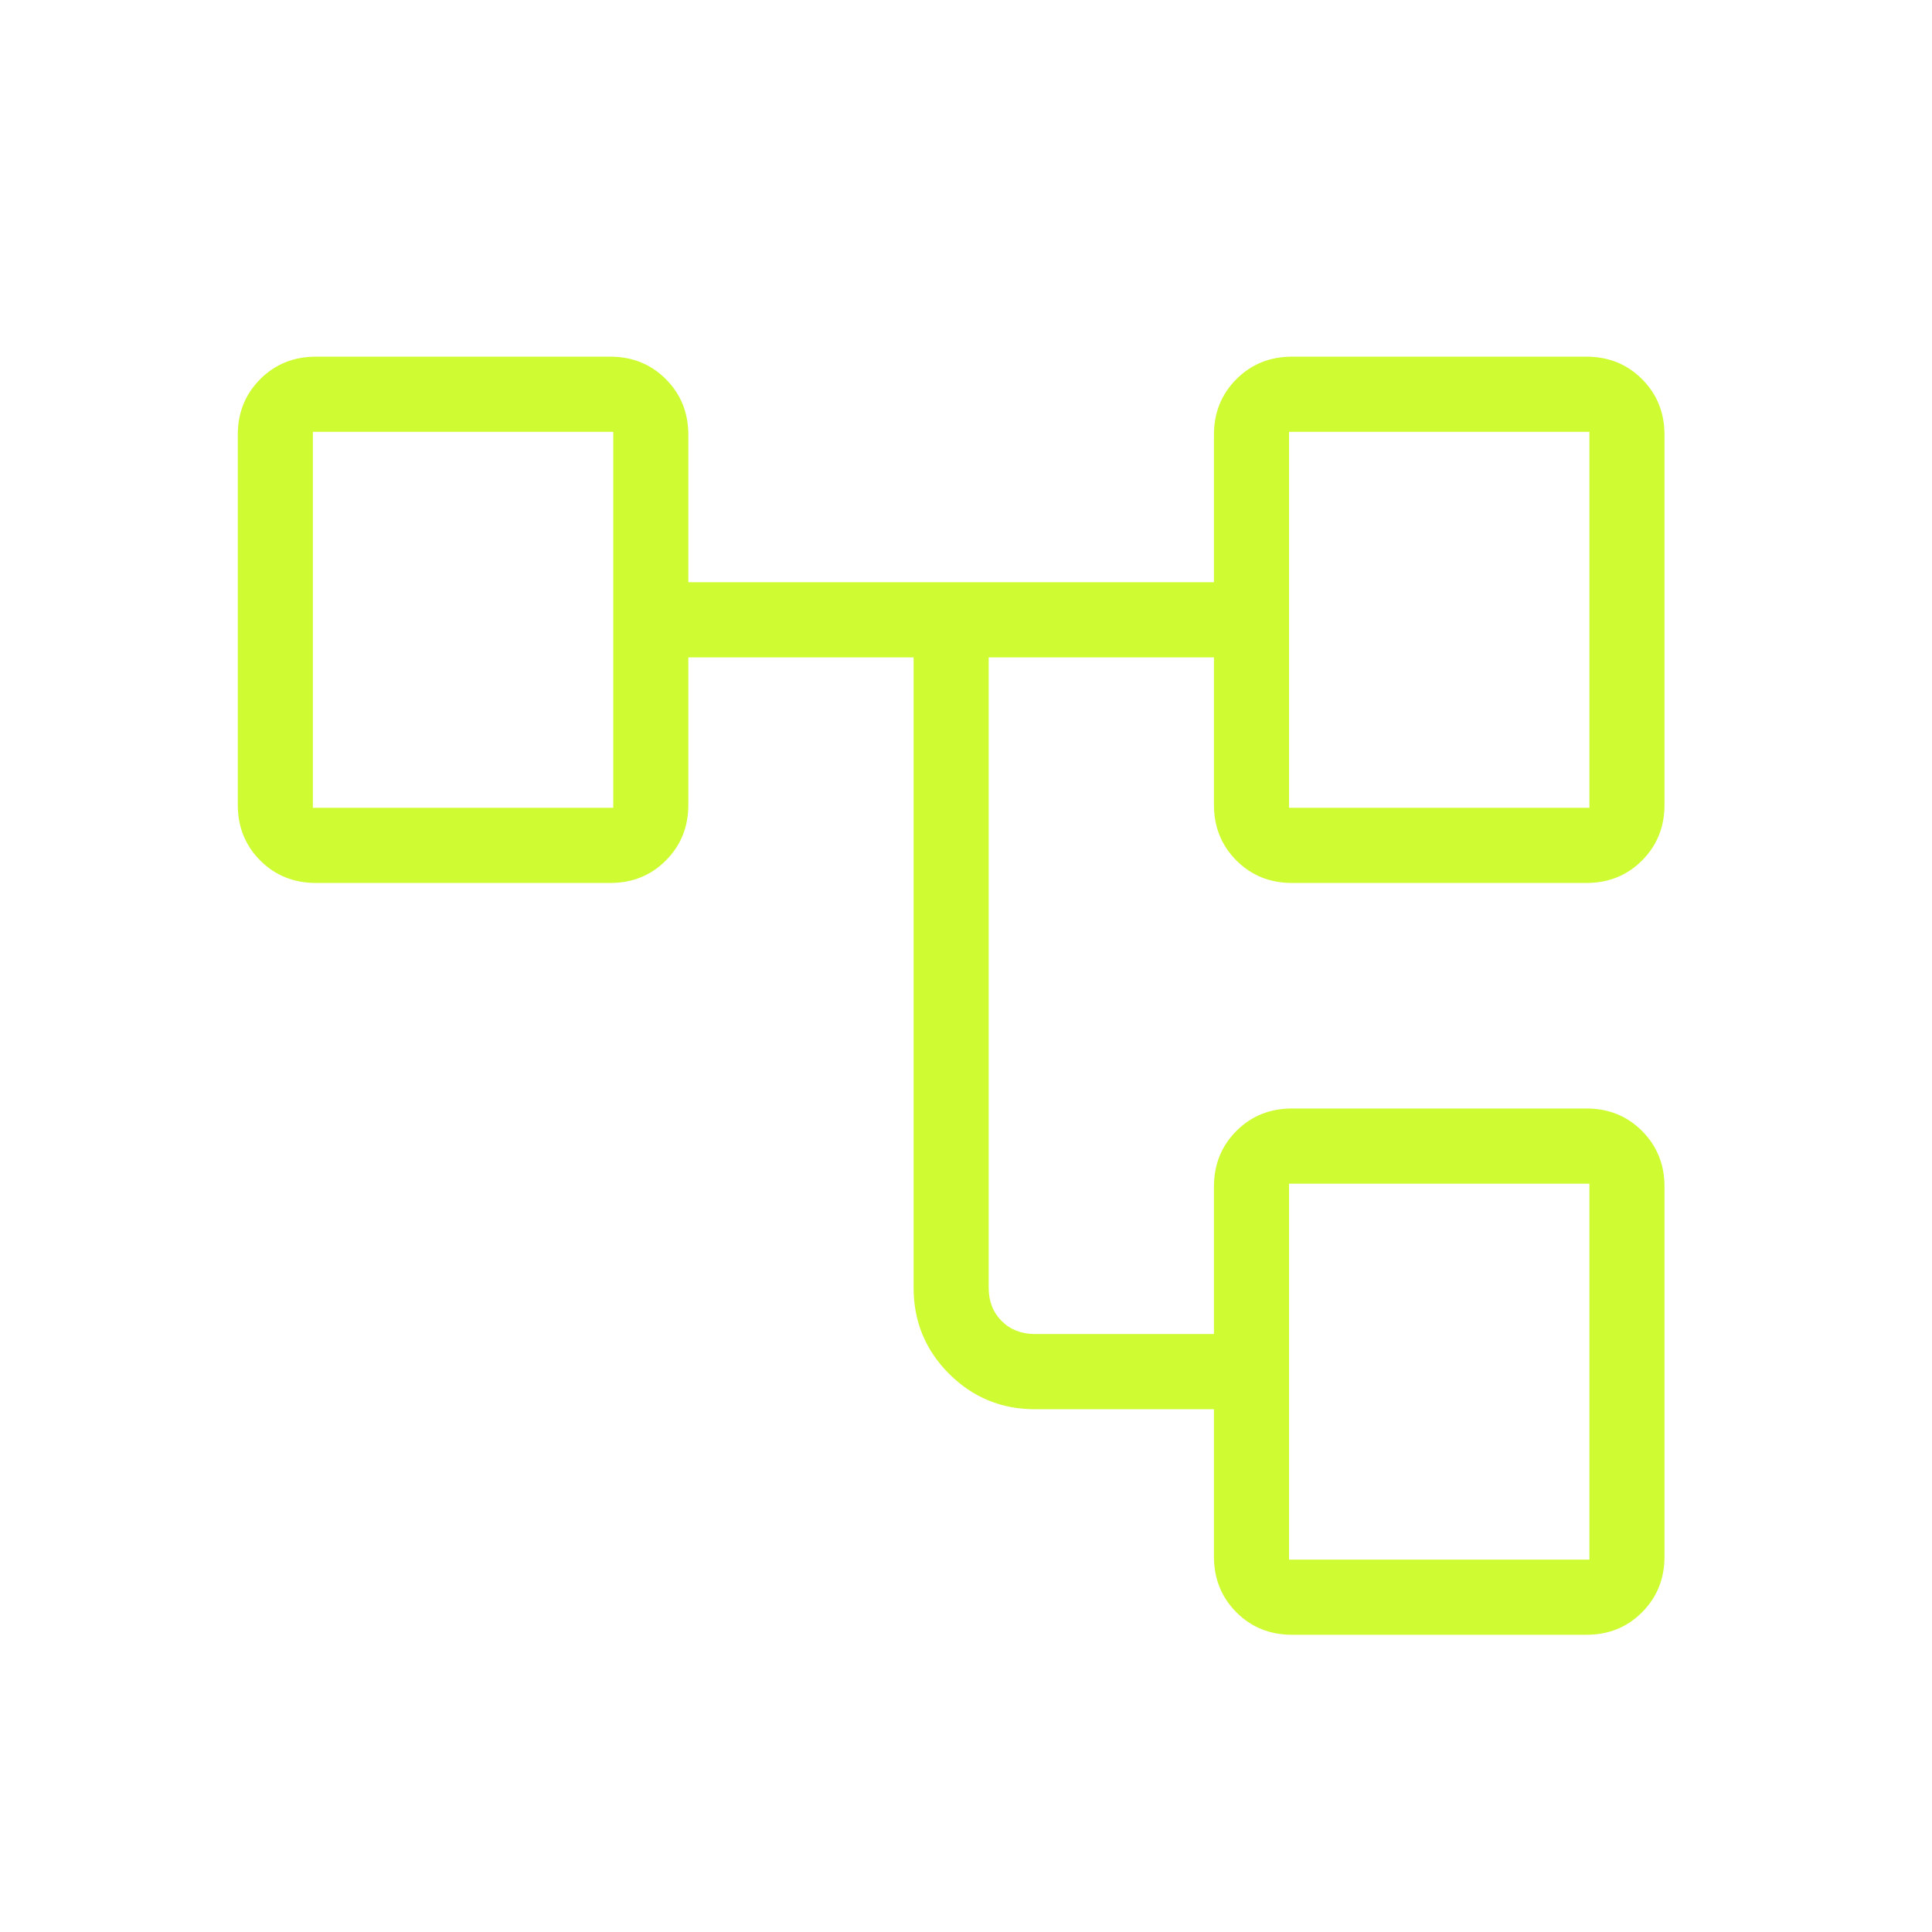 <svg width="65" height="65" viewBox="0 0 65 65" fill="none" xmlns="http://www.w3.org/2000/svg">
<path d="M40.842 52.373V47.412H34.818C33.688 47.412 32.725 47.014 31.929 46.218C31.134 45.422 30.737 44.457 30.737 43.325V22.118H23.158V27.079C23.158 27.822 22.906 28.445 22.402 28.95C21.899 29.454 21.276 29.706 20.534 29.706H10.624C9.882 29.706 9.259 29.454 8.755 28.95C8.252 28.445 8 27.822 8 27.079V14.627C8 13.884 8.252 13.261 8.755 12.756C9.259 12.252 9.882 12 10.624 12H20.534C21.276 12 21.899 12.252 22.402 12.756C22.906 13.261 23.158 13.884 23.158 14.627V19.588H40.842V14.627C40.842 13.884 41.094 13.261 41.597 12.756C42.101 12.252 42.724 12 43.466 12H53.376C54.118 12 54.741 12.252 55.245 12.756C55.748 13.261 56 13.884 56 14.627V27.079C56 27.822 55.748 28.445 55.245 28.95C54.741 29.454 54.118 29.706 53.376 29.706H43.466C42.724 29.706 42.101 29.454 41.597 28.95C41.094 28.445 40.842 27.822 40.842 27.079V22.118H33.263V43.325C33.263 43.779 33.409 44.153 33.7 44.445C33.992 44.736 34.365 44.882 34.818 44.882H40.842V39.921C40.842 39.178 41.094 38.555 41.597 38.05C42.101 37.546 42.724 37.294 43.466 37.294H53.376C54.118 37.294 54.741 37.546 55.245 38.05C55.748 38.555 56 39.178 56 39.921V52.373C56 53.116 55.748 53.739 55.245 54.244C54.741 54.748 54.118 55 53.376 55H43.466C42.724 55 42.101 54.748 41.597 54.244C41.094 53.739 40.842 53.116 40.842 52.373ZM43.368 27.177H53.474V14.529H43.368V27.177ZM43.368 52.471H53.474V39.824H43.368V52.471ZM10.526 27.177H20.632V14.529H10.526V27.177Z" fill="#CFFB33"/>
</svg>

